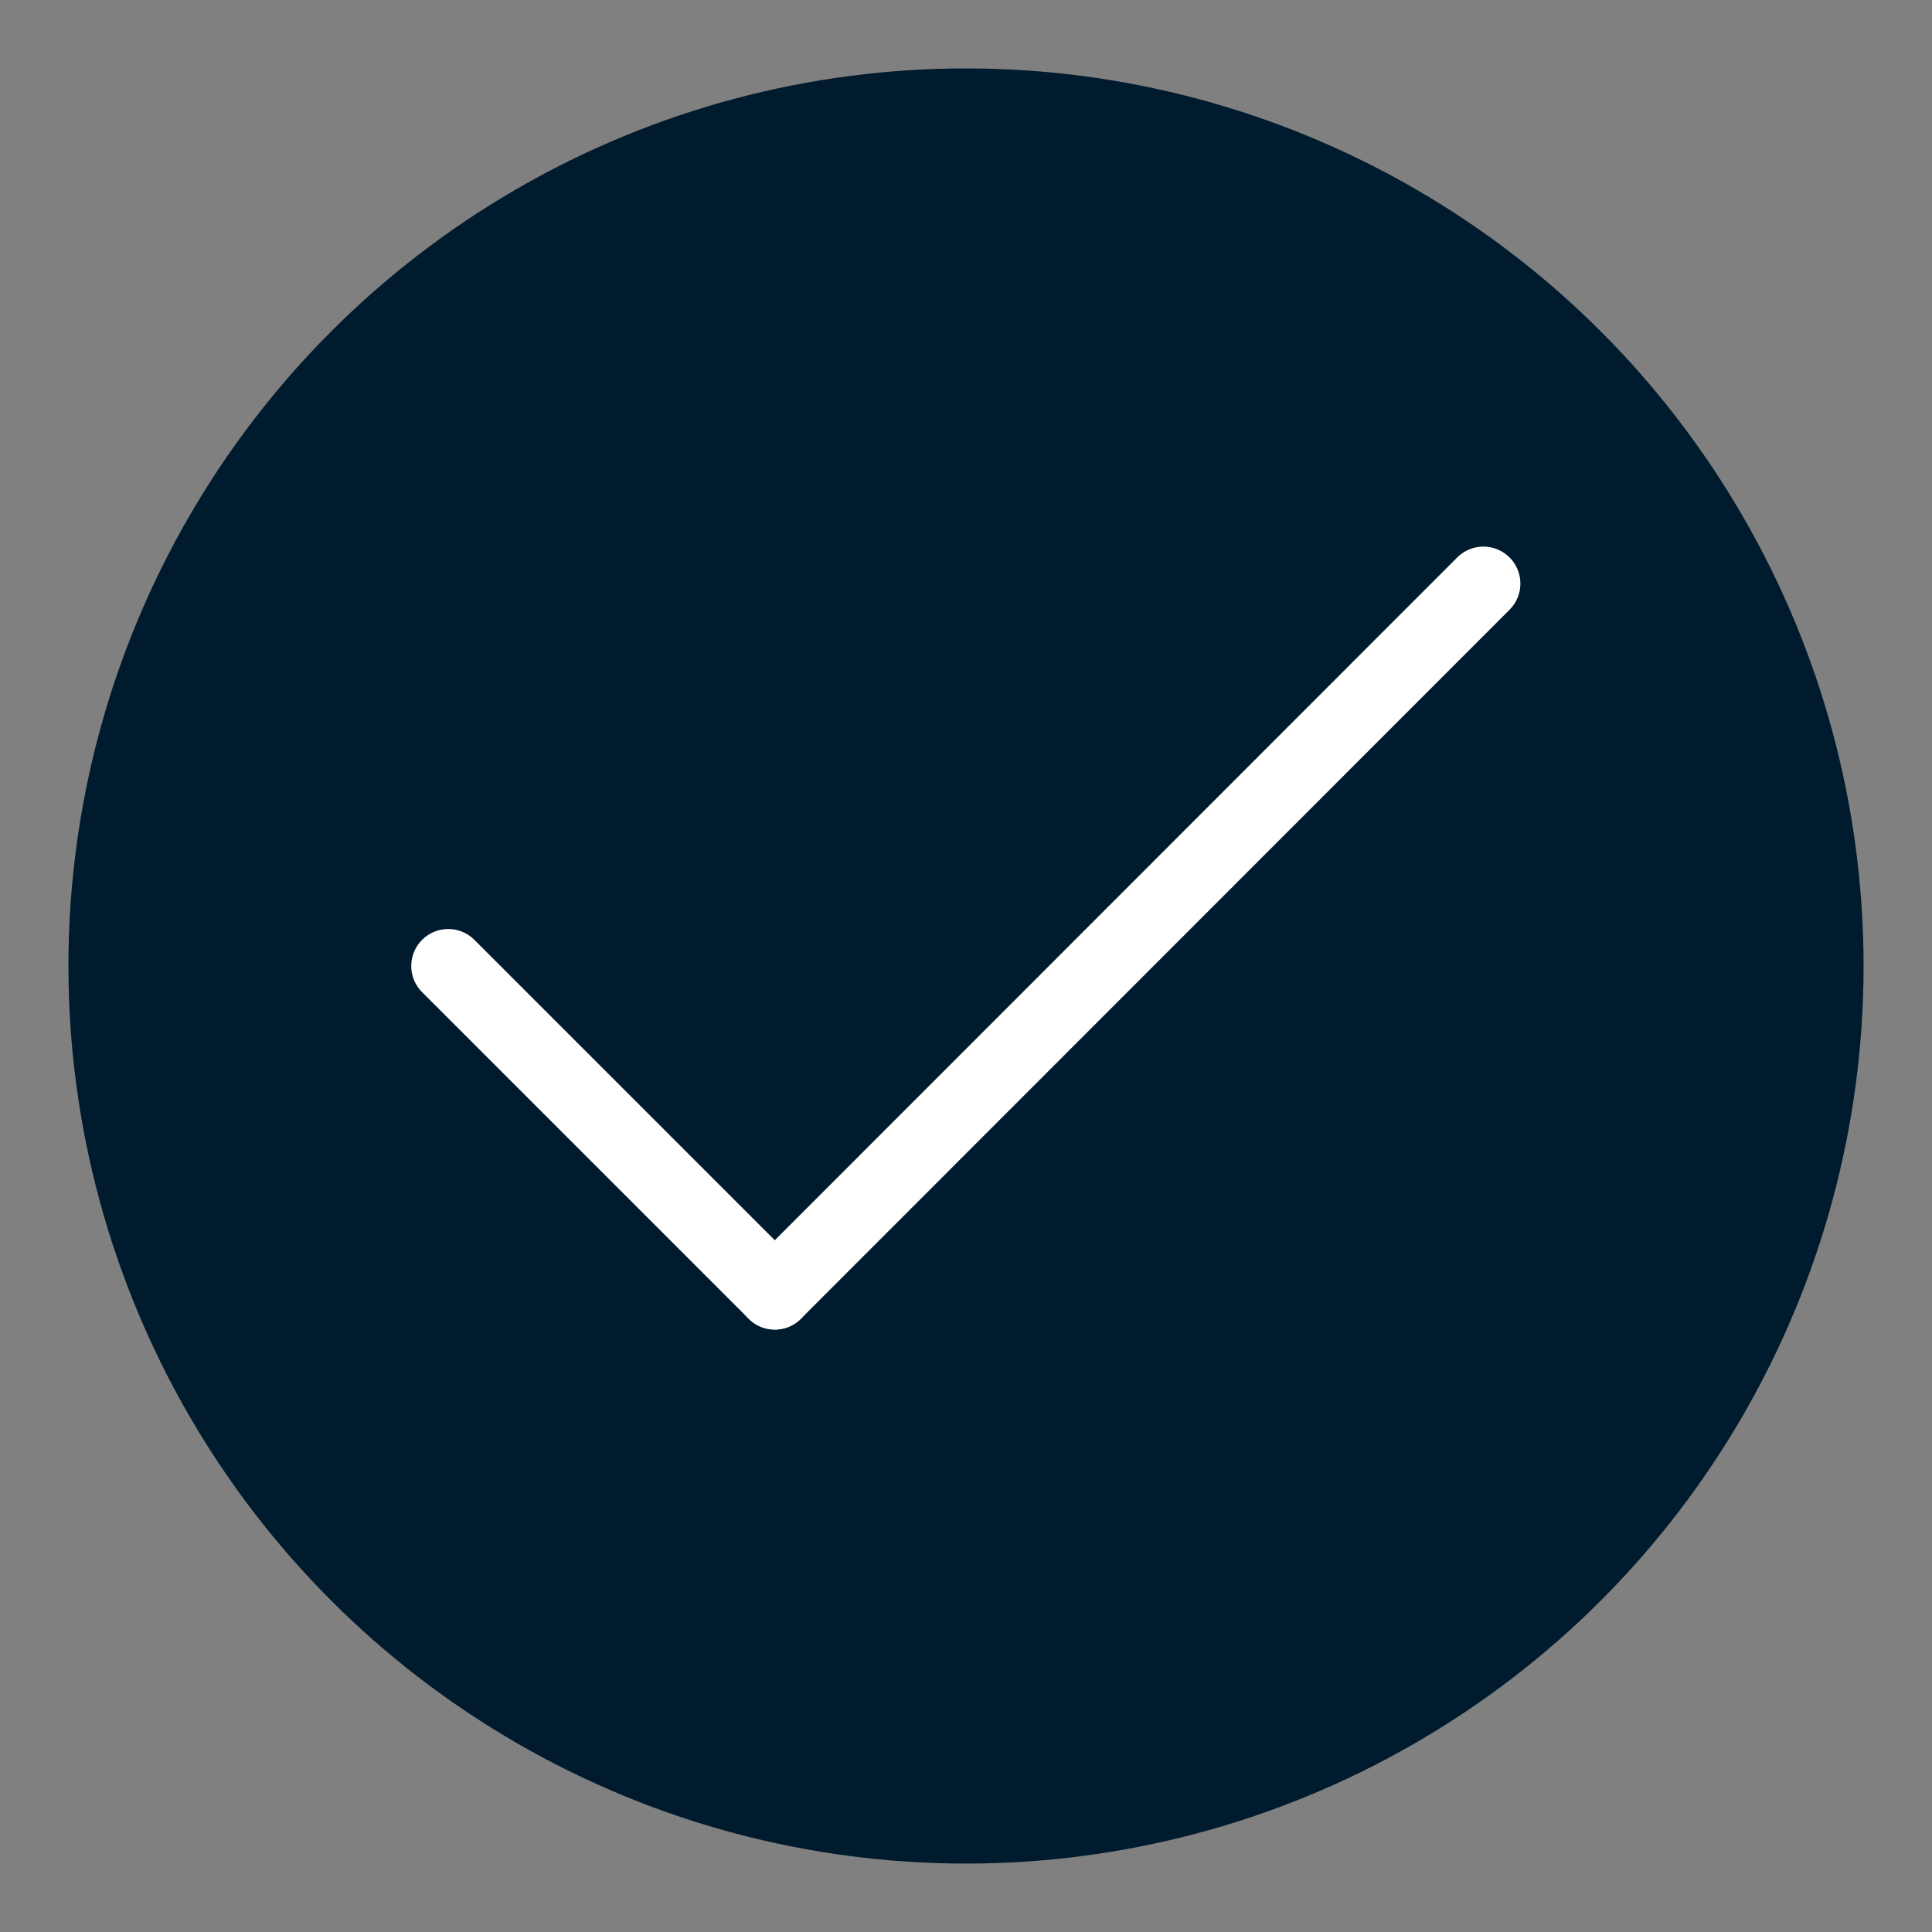 <?xml version="1.0" encoding="UTF-8"?>
<svg id="Ebene_1" data-name="Ebene 1" xmlns="http://www.w3.org/2000/svg" viewBox="0 0 52.24 52.24">
  <rect x="0" y="0" width="52.24" height="52.24" fill="#808080" stroke="none"/>
  <defs>
    <style>
      .cls-1 {
        fill: none;
        stroke: #fff;
        stroke-linecap: round;
        stroke-width: 2px;
      }

      .cls-2 {
        fill: #001b2d;
      }
    </style>
  </defs>
  <circle class="cls-2" cx="26.12" cy="26.12" r="24.27"/>
  <g>
    <line class="cls-1" x1="12.12" y1="26.12" x2="20.95" y2="34.95"/>
    <line class="cls-1" x1="20.95" y1="34.95" x2="40.11" y2="15.78"/>
  </g>
</svg>
